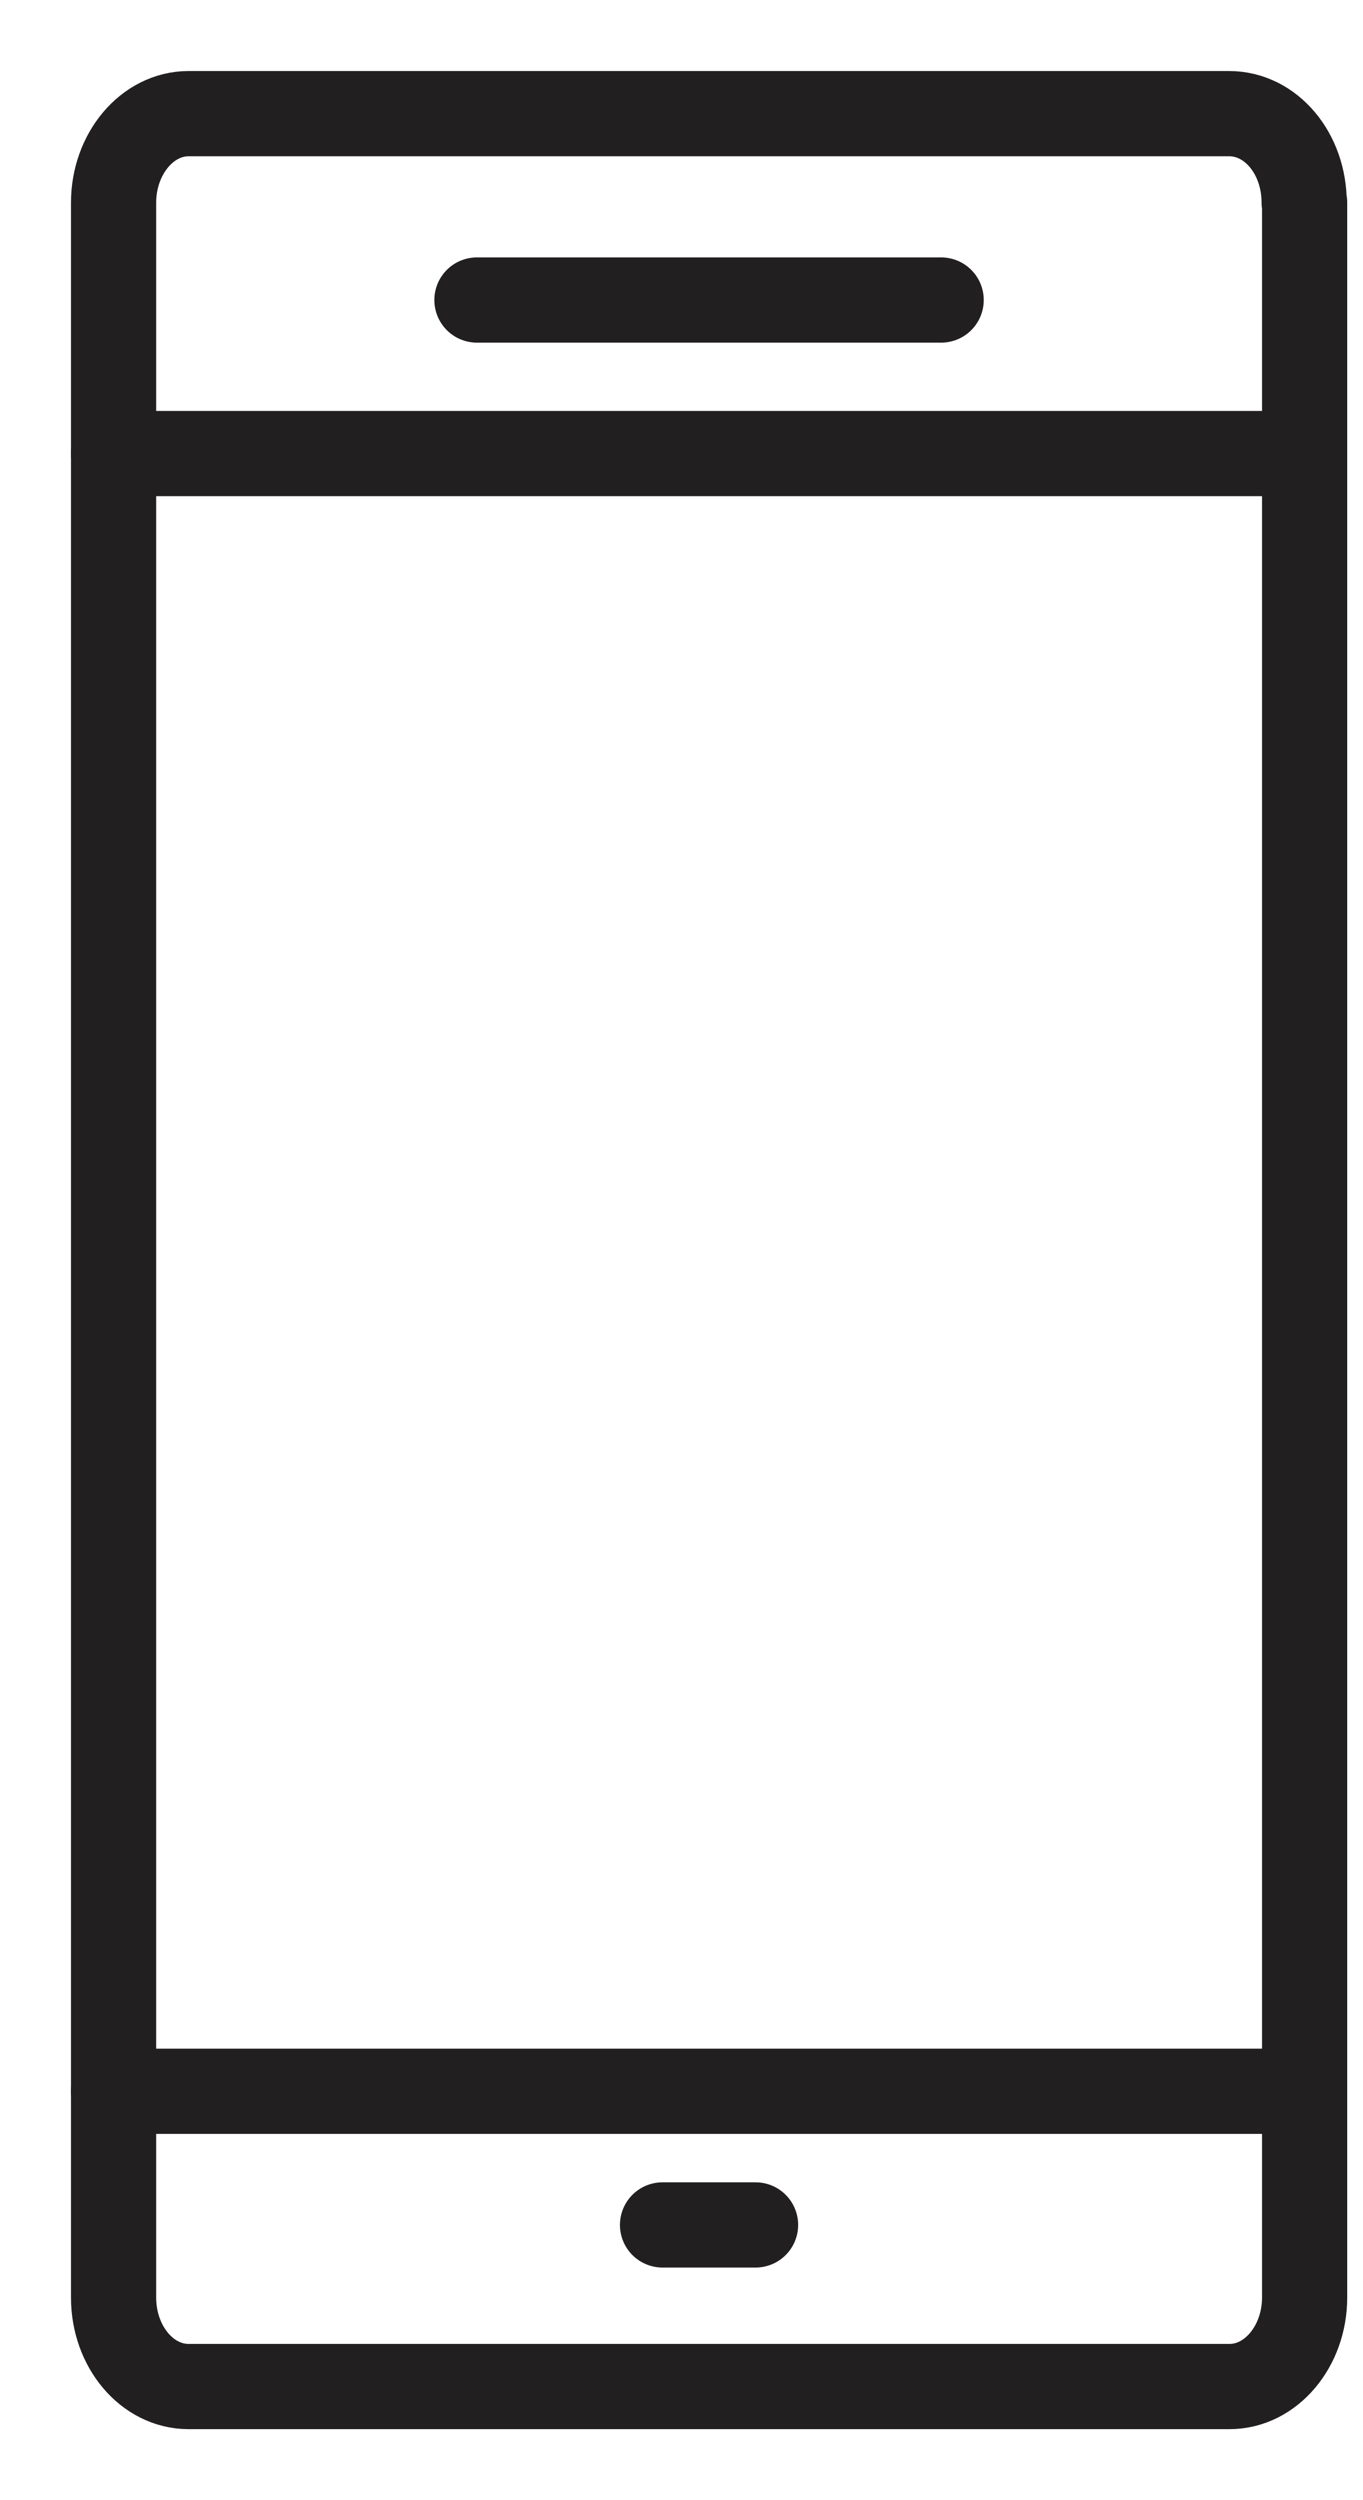 <svg xmlns="http://www.w3.org/2000/svg" fill="none" viewBox="0 0 12 22" height="22" width="12">
<path stroke-linejoin="round" stroke-linecap="round" stroke-width="0.75" stroke="#221F20" d="M11.486 1.783V20.217C11.486 20.646 11.19 21 10.825 21H1.66C1.296 21 1 20.65 1 20.217V1.783C1 1.354 1.296 1 1.66 1H10.821C11.19 1 11.482 1.35 11.482 1.783H11.486Z"></path>
<path stroke-linejoin="round" stroke-linecap="round" stroke-width="0.75" stroke="#221F20" d="M5.833 19.578H6.652"></path>
<path stroke-linejoin="round" stroke-linecap="round" stroke-width="0.75" stroke="#221F20" d="M1 3.991H11.486"></path>
<path stroke-linejoin="round" stroke-linecap="round" stroke-width="0.75" stroke="#221F20" d="M4.199 2.64H8.286"></path>
<path stroke-linejoin="round" stroke-linecap="round" stroke-width="0.75" stroke="#221F20" d="M1 18.402H11.486"></path>
</svg>
